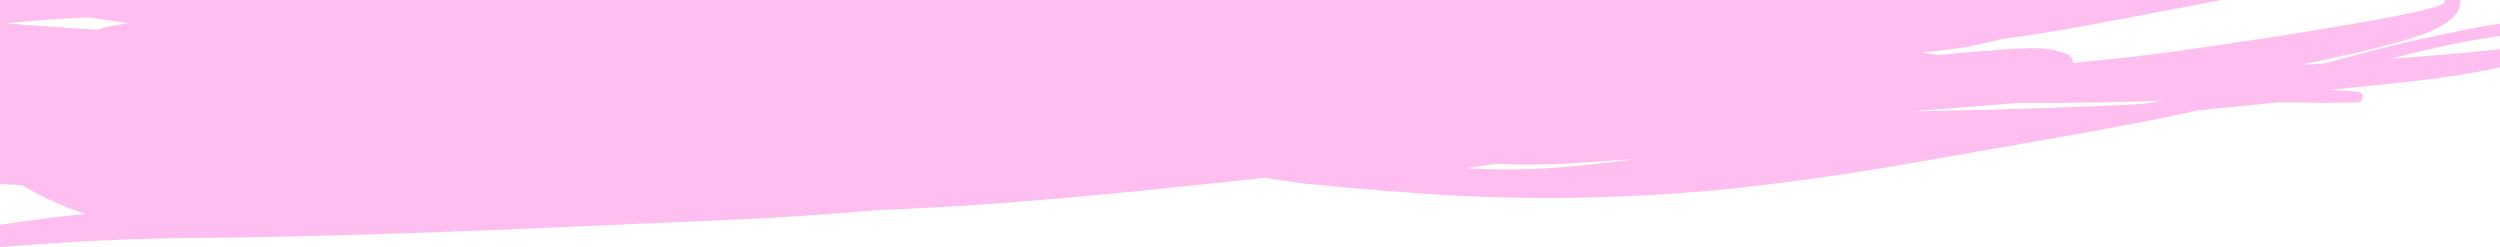 <svg width="1600" height="158" viewBox="0 0 1600 158" xmlns="http://www.w3.org/2000/svg">
<g>
<path d="M-274.083 103.663C-275.616 103.155 -277.153 102.634 -278.687 102.126C-279.019 102.013 -279.327 101.871 -279.618 101.694C-279.866 101.55 -280.093 101.362 -280.316 101.166C-280.343 101.142 -280.374 101.127 -280.401 101.103C-280.93 100.606 -281.368 99.984 -281.641 99.264C-282.1 98.059 -282.098 96.691 -281.645 95.409C-281.195 94.135 -280.325 93.05 -279.199 92.368C-279.102 92.31 -279.007 92.294 -278.914 92.244C-278.677 92.118 -278.428 92.009 -278.18 91.92C-278.076 91.886 -277.964 91.857 -277.86 91.824C-277.625 91.76 -277.394 91.706 -277.151 91.667C-276.261 91.516 -275.342 91.485 -274.454 91.417C-272.167 91.249 -269.879 91.082 -267.6 90.91C-267.614 90.861 -267.636 90.807 -267.646 90.749C-267.757 90.27 -267.808 89.787 -267.811 89.287C-267.814 88.786 -267.758 88.283 -267.655 87.783C-267.239 85.855 -266.034 84.215 -264.454 83.186C-264.45 83.177 -264.438 83.172 -264.422 83.159C-264.151 82.986 -263.865 82.821 -263.571 82.68C-262.234 82.061 -260.893 81.433 -259.563 80.81C-256.571 79.422 -253.147 78.96 -250.007 78.346C-243.989 77.179 -237.95 76.203 -231.915 75.236C-231.915 75.236 -231.915 75.236 -231.907 75.24C-230.893 75.075 -229.88 74.932 -228.862 74.78C-236.791 72.607 -244.578 69.974 -252.234 67.098C-258.273 64.835 -264.315 62.54 -270.141 59.789C-273.38 58.262 -277.596 56.45 -279.25 52.888C-279.443 52.495 -279.611 52.092 -279.723 51.654C-279.969 50.704 -280.079 49.715 -280.05 48.721C-287.897 48.648 -295.74 48.312 -303.441 47.282C-306.024 46.931 -308.611 46.589 -311.166 46.124C-312.011 45.969 -312.872 45.806 -313.699 45.575C-315.999 44.929 -317.922 43.409 -318.678 40.91C-318.998 39.837 -319.067 38.688 -318.875 37.541C-318.696 36.441 -318.29 35.39 -317.678 34.453C-316.537 32.706 -314.841 31.543 -312.963 31.066C-309.593 30.205 -306.219 29.358 -302.849 28.497C-300.038 27.784 -297.162 27.41 -294.317 26.999C-289.748 26.343 -285.169 25.766 -280.595 25.218C-274.501 24.482 -268.4 23.791 -262.295 23.113C-265.099 23.109 -267.896 23.033 -270.677 22.807C-277.54 22.258 -284.366 21.44 -291.104 20.211C-291.167 20.201 -291.222 20.194 -291.285 20.184C-294.025 19.681 -296.876 19.09 -299.332 17.762C-301.053 16.831 -302.517 15.422 -303.268 13.498C-304.278 10.904 -303.782 7.838 -302.11 5.475C-302.11 5.475 -302.101 5.457 -302.097 5.449C-301.811 5.05 -301.499 4.696 -301.172 4.37C-301.163 4.353 -301.135 4.335 -301.119 4.322C-298.954 2.235 -295.871 1.561 -293.135 0.98C-289.419 0.186 -285.671 -0.381 -281.936 -0.921C-267.695 -2.986 -253.425 -4.484 -239.166 -5.977C-211.535 -8.863 -183.897 -11.745 -156.277 -14.998C-139.083 -17.026 -121.898 -19.017 -104.705 -20.982C-94.174 -22.186 -83.625 -22.977 -73.083 -23.676C-58.284 -24.656 -43.489 -25.394 -28.693 -26.036C-27.949 -26.069 -27.204 -26.102 -26.46 -26.135C-27.604 -26.938 -28.454 -28.136 -28.818 -29.57C-29.136 -30.843 -29.075 -32.214 -28.637 -33.504C-27.906 -35.656 -26.244 -37.239 -24.291 -37.924C-24.231 -37.947 -24.163 -37.967 -24.1 -37.977C-23.892 -38.044 -23.68 -38.119 -23.465 -38.16C-23.17 -38.226 -22.864 -38.276 -22.555 -38.292C-20.585 -38.426 -18.608 -38.557 -16.638 -38.691C-12.651 -38.958 -8.607 -38.187 -4.745 -37.539C1.934 -36.424 8.55 -35.01 15.15 -33.562C22.999 -31.833 30.869 -30.188 38.746 -28.593C40.511 -28.649 42.281 -28.692 44.042 -28.739C36.948 -31.028 29.85 -33.328 22.791 -35.727C17.914 -37.379 13.037 -39.031 8.26 -40.941C3.303 -42.92 -1.713 -45.034 -6.163 -48.013C-8.218 -49.386 -10.19 -51.1 -10.879 -53.695C-10.991 -54.133 -11.06 -54.56 -11.098 -54.992C-11.214 -55.05 -11.328 -55.096 -11.444 -55.154C-13.498 -56.198 -15.556 -57.232 -17.609 -58.276C-19.449 -59.202 -20.874 -60.729 -21.263 -62.971C-21.336 -63.39 -21.369 -63.81 -21.359 -64.24C-21.353 -64.683 -21.306 -65.127 -21.213 -65.569C-20.609 -68.518 -18.266 -70.728 -15.539 -71.292C-13.882 -71.636 -12.214 -71.984 -10.558 -72.328C-7.615 -72.934 -4.576 -72.876 -1.648 -72.788C2.832 -72.661 7.281 -72.294 11.724 -71.877C27.399 -70.404 42.982 -68.318 58.558 -66.236C83.819 -62.858 109.254 -60.414 134.704 -58.216C168.649 -55.295 202.745 -53.456 236.89 -52.166C260.861 -51.267 284.829 -50.402 308.82 -49.663C320.584 -49.754 332.34 -49.828 344.103 -49.877C396.706 -50.092 449.276 -49.889 501.832 -49.384C537.954 -49.042 574.11 -49.14 610.283 -49.622C640.367 -52.774 670.451 -56.063 700.525 -59.507C746.897 -64.819 793.303 -69.552 839.708 -73.563C855.467 -76.317 871.234 -78.97 887.02 -81.445C904.057 -84.114 921.105 -86.608 938.182 -88.577C963.56 -91.502 988.941 -94.509 1014.3 -97.696C1014.32 -97.697 1014.34 -97.697 1014.37 -97.707C1038.25 -100.707 1062.15 -103.348 1086.05 -105.711C1086.05 -105.711 1086.05 -105.711 1086.06 -105.707C1117.15 -108.781 1148.27 -111.292 1179.37 -113.64C1215.24 -116.352 1251.13 -118.413 1286.97 -119.65C1287 -119.647 1287.03 -119.657 1287.05 -119.653C1316.89 -120.68 1346.73 -121.794 1376.57 -123.092C1384.37 -124.011 1392.16 -124.962 1399.95 -126.047C1422.59 -129.187 1445.26 -131.652 1467.94 -134.001C1478.94 -135.139 1489.98 -136.216 1500.99 -136.653C1504.42 -136.79 1507.87 -136.881 1511.28 -136.692C1513.31 -136.582 1515.45 -136.431 1517.32 -135.639C1519.55 -134.699 1521.98 -133.32 1522.63 -130.67C1523.46 -127.272 1520.94 -124.524 1518.18 -123.095C1514.48 -121.187 1510.72 -119.452 1506.92 -117.795C1504.71 -116.824 1502.33 -116.311 1500.02 -115.825C1496.77 -115.137 1493.51 -114.585 1490.24 -114.075C1479.41 -112.376 1468.54 -111.105 1457.69 -109.893C1451.21 -109.167 1444.74 -108.492 1438.25 -107.854C1447.11 -108.158 1455.97 -108.487 1464.83 -108.821C1483.81 -111.256 1502.79 -113.575 1521.78 -115.71C1550.1 -118.898 1578.46 -121.403 1606.8 -123.002C1629.71 -124.295 1652.63 -125.376 1675.52 -125.788C1691.95 -126.084 1708.39 -126.109 1724.75 -125.401C1732 -125.084 1739.24 -124.771 1746.49 -124.454C1746.49 -124.454 1746.49 -124.454 1746.5 -124.45C1747.99 -124.391 1749.35 -124.159 1750.53 -123.145C1751.05 -122.694 1751.49 -122.135 1751.81 -121.5C1753.23 -118.688 1752.13 -115.023 1749.36 -113.322C1748.84 -113.006 1748.29 -112.772 1747.71 -112.624C1747.6 -112.595 1747.49 -112.595 1747.39 -112.574C1747.37 -112.573 1747.34 -112.564 1747.32 -112.555C1747.27 -112.549 1747.22 -112.551 1747.17 -112.545C1746.62 -112.469 1746.06 -112.448 1745.5 -112.439C1742.18 -112.403 1738.86 -112.37 1735.53 -112.325C1734.29 -112.148 1733.05 -111.937 1731.83 -111.736C1725.92 -110.794 1720.03 -109.615 1714.14 -108.395C1695.5 -104.529 1676.85 -100.738 1658.2 -96.963C1634.33 -92.127 1610.47 -87.217 1586.63 -82.253C1552.73 -75.194 1518.71 -69.148 1484.69 -63.241C1486.56 -62.833 1488.24 -62.122 1489.18 -60.096C1489.37 -59.67 1489.52 -59.204 1489.61 -58.736C1489.7 -58.234 1489.73 -57.71 1489.69 -57.187C1489.5 -54.613 1487.77 -52.418 1485.48 -51.528C1484.33 -51.083 1483.18 -50.626 1482.03 -50.18C1479.99 -49.388 1477.81 -49.05 1475.71 -48.697C1474.73 -48.534 1473.74 -48.4 1472.76 -48.25C1494.21 -47.992 1515.64 -47.551 1537.03 -46.707C1537.03 -46.707 1537.03 -46.707 1537.04 -46.703C1537.04 -46.699 1537.06 -46.7 1537.08 -46.705C1547.04 -46.309 1557.02 -45.855 1566.93 -44.948C1570.2 -44.649 1573.46 -44.312 1576.69 -43.777C1578.83 -43.421 1581.01 -43.017 1583 -42.172C1584.95 -41.35 1586.9 -40.532 1588.85 -39.71C1589.72 -39.339 1590.46 -38.746 1591.05 -38C1592.01 -38.021 1592.96 -38.053 1593.93 -38.074C1614.14 -39.384 1634.36 -40.745 1654.58 -42.276C1672.45 -43.638 1690.33 -44.891 1708.2 -45.978C1722.9 -46.87 1737.59 -47.659 1752.28 -48.23C1763.48 -48.662 1774.77 -48.597 1785.77 -47.01C1789.37 -46.49 1792.98 -45.945 1796.54 -45.218C1798.45 -44.829 1800.55 -44.463 1802.27 -43.499C1802.33 -43.472 1802.38 -43.457 1802.43 -43.43C1802.47 -43.411 1802.5 -43.395 1802.54 -43.376C1803.38 -42.862 1804.22 -42.347 1805.06 -41.833C1805.32 -41.672 1805.55 -41.472 1805.76 -41.263C1805.87 -41.155 1805.97 -41.021 1806.07 -40.9C1806.12 -40.818 1806.18 -40.745 1806.24 -40.656C1807.44 -38.845 1807.15 -36.101 1805.16 -34.567C1804.4 -33.987 1803.53 -33.691 1802.65 -33.481C1800.52 -32.999 1798.41 -32.521 1796.29 -32.038C1789.05 -30.394 1781.69 -29.471 1774.4 -28.393C1759.09 -26.12 1743.66 -25.22 1728.32 -24.486C1705.32 -23.386 1682.32 -22.452 1659.32 -21.573C1640.03 -20.841 1620.74 -20.163 1601.45 -19.506C1583.97 -18.247 1566.5 -17.76 1549.06 -17.734C1536.44 -17.293 1523.82 -16.819 1511.21 -16.302C1510.03 -15.881 1508.83 -15.522 1507.65 -15.193C1503.51 -14.027 1499.31 -13.164 1495.11 -12.368C1490.86 -11.565 1486.54 -11.248 1482.28 -10.942C1480.34 -10.8 1478.41 -10.709 1476.48 -10.597C1474.74 -10.263 1473 -9.929 1471.26 -9.586C1424.47 -0.469 1377.66 8.512 1330.82 17.159C1314.34 20.199 1297.8 22.749 1281.26 25.048C1276.43 26.157 1271.59 27.287 1266.77 28.441C1258.34 30.461 1249.72 31.39 1241.2 32.399C1237.51 32.834 1233.81 33.244 1230.11 33.641C1230.2 33.654 1230.3 33.663 1230.39 33.676C1233.86 34.139 1237.32 34.64 1240.77 35.208C1242.03 35.071 1243.29 34.923 1244.55 34.795C1256.82 33.599 1269.1 32.637 1281.37 31.759C1287.37 31.327 1293.37 30.97 1299.37 30.884C1303.11 30.828 1306.92 30.802 1310.6 31.39C1314.6 32.032 1318.64 32.845 1322.37 34.382C1322.37 34.382 1322.38 34.386 1322.39 34.39C1322.39 34.39 1322.39 34.39 1322.4 34.394C1323.39 34.802 1324.34 35.329 1325.11 36.096C1326.18 37.169 1326.74 38.688 1326.64 40.273C1352.68 37.861 1378.73 34.928 1404.72 31.163C1429.29 27.602 1453.84 23.908 1478.37 19.915C1495.52 17.12 1512.67 14.251 1529.78 10.958C1539.39 9.097 1549.09 7.236 1558.56 4.367C1560.54 3.769 1562.65 3.091 1564.4 1.847C1564.61 1.697 1564.82 1.526 1565 1.331C1564.97 1.103 1564.88 0.906 1564.74 0.732C1563.96 -0.294 1562.69 -0.917 1561.54 -1.411C1557.47 -3.173 1552.71 -3.557 1548.29 -3.9C1540.2 -4.527 1532.01 -4.407 1523.85 -4.117C1522.42 -4.065 1521.3 -5.249 1521.35 -6.762C1521.41 -8.158 1522.43 -9.366 1523.75 -9.571C1532.16 -10.876 1540.63 -11.967 1549.06 -12.105C1554.48 -12.197 1560.31 -12.071 1565.29 -9.973C1565.29 -9.973 1565.3 -9.969 1565.31 -9.965C1569.72 -8.107 1573.86 -4.803 1574.41 0.492C1574.47 0.786 1574.51 1.081 1574.52 1.394C1574.66 8.516 1567.95 13.436 1562.57 16.515C1558.47 18.868 1554.11 20.668 1549.75 22.268C1543.96 24.39 1538.07 26.149 1532.17 27.737C1515.01 32.364 1497.72 36.178 1480.42 39.854C1477.75 40.416 1475.09 40.97 1472.41 41.507C1474.57 41.391 1476.72 41.282 1478.88 41.157C1481.73 40.985 1484.58 40.808 1487.43 40.635C1506.37 35.556 1525.32 30.43 1544.37 26.123C1544.37 26.123 1544.37 26.123 1544.39 26.118C1544.39 26.122 1544.41 26.109 1544.42 26.104C1555.8 23.537 1567.2 21.098 1578.6 18.855C1588.58 16.888 1598.61 15.199 1608.65 14.027C1616.16 13.149 1624.19 12.789 1631.26 15.278C1633.44 16.046 1635.62 16.888 1637.63 18.025C1639.32 18.994 1641.02 20.276 1641.7 22.279C1642.43 24.45 1641.81 26.869 1640.33 28.691C1639.14 30.148 1637.55 31.206 1635.96 32.078C1630.87 34.844 1625.21 36.478 1619.81 38.13C1609.89 41.167 1599.77 43.289 1589.7 45.239C1574.22 48.24 1558.65 50.302 1543.09 52.104C1525.73 54.114 1508.36 55.873 1491 57.499C1491.97 57.545 1492.93 57.587 1493.89 57.651C1498.75 57.989 1503.61 58.327 1508.47 58.665C1509.81 58.759 1511.03 58.9 1511.77 60.374C1512.29 61.397 1512.24 62.684 1511.62 63.739C1511.33 64.26 1510.9 64.697 1510.4 65.009C1509.7 65.445 1508.99 65.527 1508.22 65.54C1504.49 65.604 1500.76 65.677 1497.02 65.742C1488.7 65.901 1480.39 65.787 1472.09 65.615C1467.81 65.526 1463.53 65.487 1459.25 65.439C1442.47 67.026 1425.69 68.717 1408.91 70.441C1408.08 70.527 1407.26 70.597 1406.44 70.678C1393.95 73.485 1381.42 76.076 1368.88 78.475C1346.75 82.718 1324.6 86.719 1302.43 90.572C1275.24 95.289 1248.05 100.053 1220.87 104.828C1188.64 110.5 1156.31 115.116 1123.96 118.956C1088.64 123.144 1053.26 125.495 1017.96 126.348C981.36 127.235 944.836 126.374 908.544 123.761C892.834 122.631 877.142 121.425 861.477 120.01C855.161 119.436 848.842 118.829 842.532 118.163C837.736 117.655 832.496 117.553 827.791 116.432C821.617 115.631 815.473 114.729 809.332 113.764C797.699 115.035 786.071 116.298 774.443 117.54C733.177 121.954 691.896 125.988 650.614 129.226C620.985 131.542 591.337 133.488 561.73 134.413C559.572 134.614 557.417 134.826 555.268 135.009C526.956 137.429 498.639 139.294 470.335 140.528C432.882 142.157 395.429 143.808 357.968 145.454C317.018 147.264 276.072 148.832 235.133 150.053C227.086 150.38 219.047 150.595 211.011 150.725C181.203 151.509 151.414 152.099 121.64 152.305C71.017 152.678 20.225 156.023 -30.483 160.973C-33.593 161.272 -36.167 158.876 -36.237 155.603C-36.298 152.525 -34.102 149.732 -31.178 149.202C-2.663 143.974 26.006 139.725 54.691 136.907C50.986 135.669 47.308 134.379 43.668 132.972C43.614 132.945 43.563 132.93 43.504 132.911C35.191 129.698 27.14 125.839 19.337 121.542C17.507 120.536 15.65 119.526 13.806 118.492C-5.623 117.422 -25.094 116.767 -44.581 116.242C-44.596 116.235 -44.608 116.239 -44.628 116.24C-46.679 116.186 -48.729 116.131 -50.788 116.073C-56.297 116.081 -61.801 116.06 -67.303 115.976C-76.263 115.838 -85.378 115.814 -94.194 114.527C-99.027 113.82 -103.86 113.114 -108.685 112.411C-116.513 112.359 -124.338 112.298 -132.169 112.212C-145.611 112.943 -159.061 113.437 -172.461 113.383C-179.456 113.352 -186.443 113.209 -193.392 112.755C-198.526 112.419 -203.659 111.946 -208.674 110.979C-208.878 110.941 -209.082 110.903 -209.287 110.865C-212.964 110.744 -216.654 110.628 -220.339 110.482C-227.183 110.208 -234.022 109.883 -240.847 109.375C-244.863 109.075 -248.893 108.746 -252.85 108.073C-257.317 107.315 -261.772 106.531 -266.207 105.63C-268.842 105.093 -271.502 104.565 -274.049 103.712C-274.049 103.712 -274.057 103.708 -274.064 103.704L-274.083 103.663ZM967.514 108.431C978.848 108.327 990.198 107.818 1001.56 106.825C1012.05 105.898 1022.55 104.838 1033.02 103.586C1037.93 103.001 1042.84 102.398 1047.75 101.783C1038.28 102.286 1028.81 102.914 1019.34 103.626C1009.17 104.394 999.009 104.941 988.845 105.191C979.723 105.418 970.617 105.378 961.542 104.981C960.318 104.924 959.086 104.863 957.866 104.797C955.906 105.106 953.935 105.42 951.971 105.717C947.369 106.421 942.764 107.049 938.165 107.648C947.913 108.253 957.704 108.518 967.514 108.431ZM1657.14 -106.959C1662.82 -108 1668.49 -109.062 1674.16 -110.124C1660.34 -109.223 1646.5 -108.2 1632.67 -107.107C1633.04 -105.724 1633.02 -104.187 1632.46 -102.68C1632.43 -102.62 1632.4 -102.561 1632.37 -102.501C1640.63 -103.955 1648.89 -105.438 1657.14 -106.959ZM1408.13 -83.443C1401.6 -82.627 1395.07 -81.791 1388.54 -80.942C1388.02 -79.787 1387.28 -78.723 1386.38 -77.833C1384.42 -75.888 1382.06 -74.432 1379.7 -73.139C1376.55 -71.398 1373.27 -69.92 1369.98 -68.528C1365.1 -66.466 1360.09 -64.829 1355.07 -63.325C1353.74 -62.923 1352.42 -62.551 1351.09 -62.174C1352.11 -62.217 1353.14 -62.249 1354.16 -62.292C1371.75 -65.429 1389.33 -68.516 1406.94 -71.52C1437.15 -76.675 1467.36 -82.115 1497.47 -88.255C1492.82 -87.992 1488.17 -87.767 1483.52 -87.479C1458.39 -85.95 1433.27 -84.684 1408.14 -83.46L1408.13 -83.443ZM-207.749 58.595C-200.729 58.692 -193.694 58.721 -186.667 58.725C-183.42 58.462 -180.168 58.19 -176.925 57.936C-170.759 57.447 -164.585 56.921 -158.418 56.391C-157.726 56.172 -157.039 55.941 -156.347 55.722C-155.216 55.362 -154.086 55.022 -152.948 54.686C-157.546 54.659 -162.136 54.636 -166.73 54.6C-179.939 54.492 -193.133 54.179 -206.328 53.867C-213.665 53.687 -221.006 53.473 -228.339 53.147C-233.125 52.931 -237.922 52.699 -242.676 52.244C-245.298 51.991 -247.92 51.779 -250.55 51.638C-249.897 51.868 -249.244 52.097 -248.587 52.318C-241.802 54.622 -234.812 56.594 -227.625 57.41C-221.046 58.157 -214.406 58.51 -207.745 58.608L-207.749 58.595ZM27.962 16.739C27.962 16.739 27.962 16.739 27.969 16.742C36.011 17.283 44.06 17.849 52.101 18.411C52.59 18.442 53.091 18.469 53.581 18.5C56.454 18.677 59.327 18.854 62.2 19.031C63.634 18.471 65.135 18.071 66.582 17.698C70.088 16.799 73.629 16.14 77.172 15.557C78.858 15.271 80.547 15.018 82.229 14.761C80.91 14.582 79.594 14.416 78.268 14.233C71.312 13.267 64.357 12.258 57.425 11.165C56.614 11.197 55.798 11.216 54.979 11.243C39.468 11.858 23.942 12.954 8.424 14.405C6.793 14.559 5.166 14.726 3.536 14.881C11.659 15.59 19.801 16.202 27.945 16.752L27.962 16.739ZM1187.75 -69.991C1188.57 -70.04 1189.39 -70.088 1190.22 -70.145C1202.36 -70.906 1214.5 -71.704 1226.64 -72.561C1227.07 -72.656 1227.51 -72.748 1227.94 -72.849C1230.01 -73.317 1232.08 -73.772 1234.15 -74.24C1224.02 -73.665 1213.89 -73.091 1203.76 -72.516C1202.06 -72.417 1200.37 -72.314 1198.67 -72.215C1195.03 -71.487 1191.39 -70.749 1187.76 -70L1187.75 -69.991ZM1383.85 64.439C1360.78 65.284 1337.72 65.74 1314.68 65.869C1306.71 65.914 1298.73 65.934 1290.76 65.937C1267.86 67.868 1244.97 69.641 1222.09 71.3C1237.32 71.034 1252.56 70.729 1267.79 70.338C1292.87 69.707 1317.97 68.918 1343.08 67.874C1352.85 67.472 1362.63 66.965 1372.41 66.375C1376.22 65.748 1380.04 65.112 1383.85 64.439ZM1542.8 36.708C1558.17 35.464 1573.55 34.177 1588.92 32.687C1598.69 31.738 1608.52 30.641 1618.2 28.519C1621.29 27.845 1624.36 27.125 1627.41 26.219C1628.96 25.758 1630.53 25.268 1632.03 24.592C1630.81 24.026 1629.5 23.588 1628.29 23.167C1622.27 21.038 1615.31 21.411 1608.91 22.034C1599.05 23.002 1589.23 24.546 1579.43 26.393C1568.1 28.533 1556.81 31.005 1545.54 33.723C1540.31 34.985 1535.1 36.317 1529.88 37.691C1534.18 37.37 1538.48 37.046 1542.78 36.692L1542.8 36.708Z" fill="#FFBEF0" />
</g>
<defs>

<rect width="1600" height="158" fill="white" />

</defs>
</svg>
